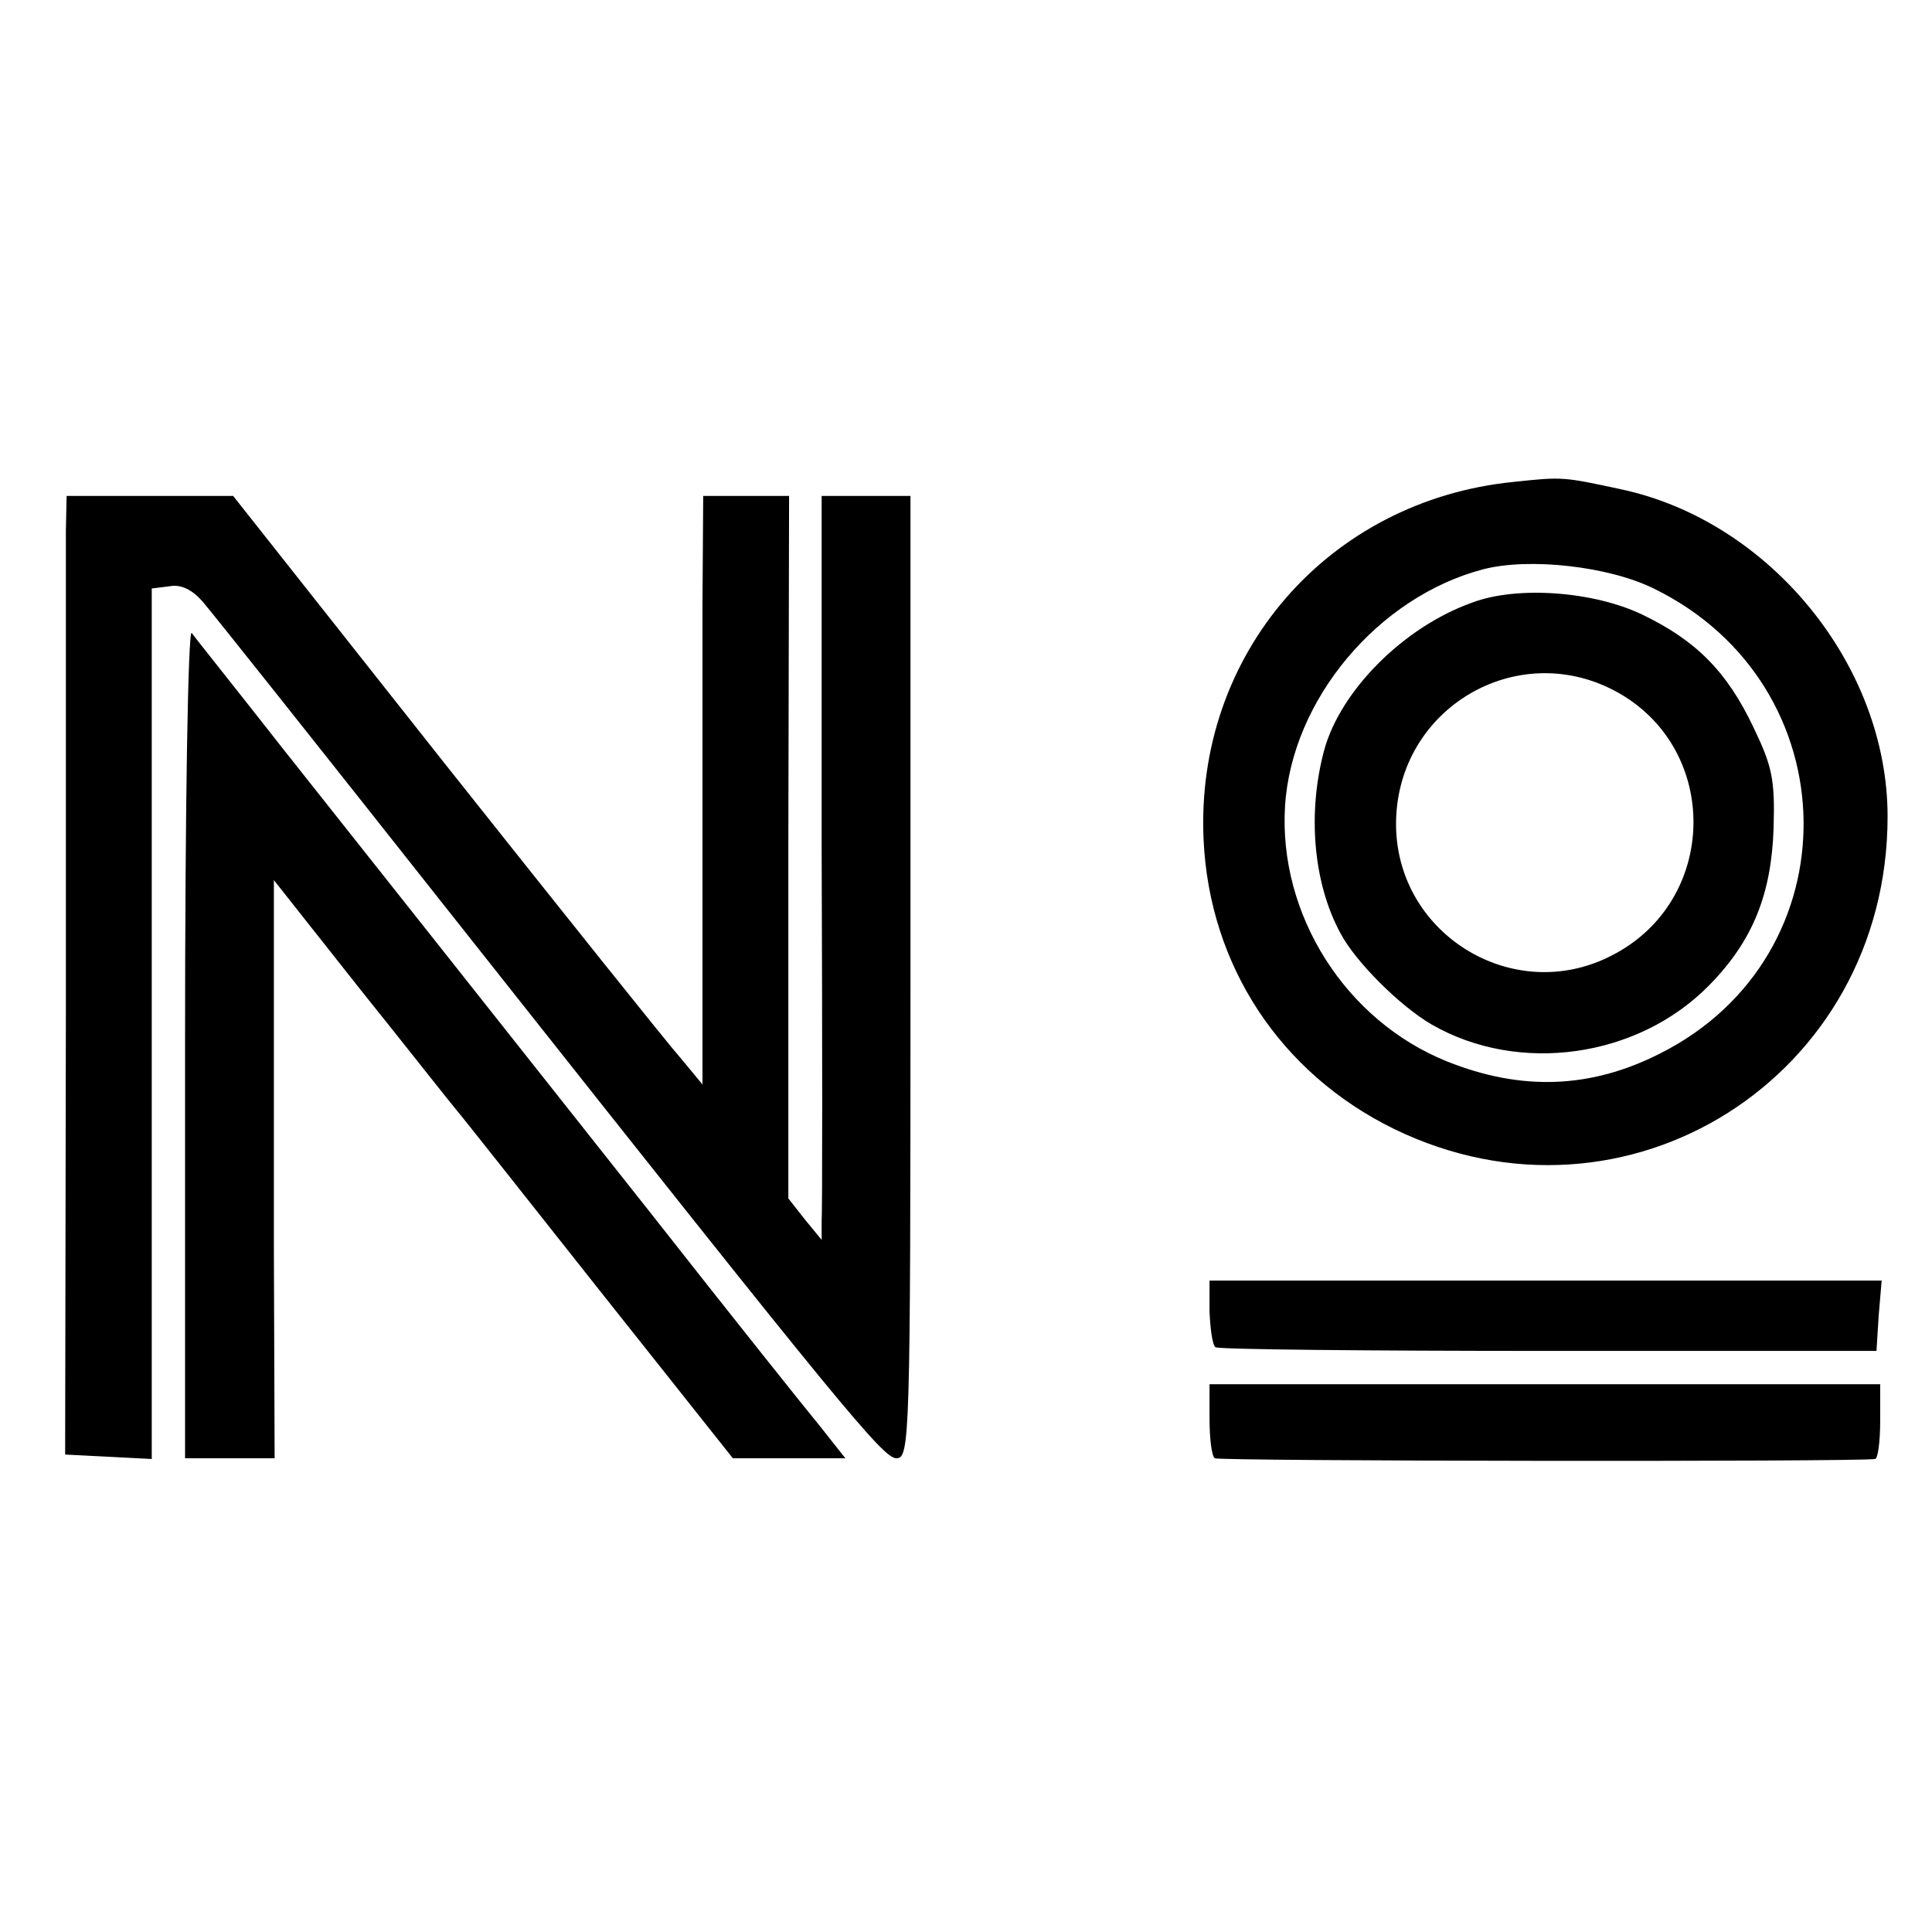 <?xml version="1.0" standalone="no"?>
<!DOCTYPE svg PUBLIC "-//W3C//DTD SVG 20010904//EN"
 "http://www.w3.org/TR/2001/REC-SVG-20010904/DTD/svg10.dtd">
<svg version="1.0" xmlns="http://www.w3.org/2000/svg"
 width="261pt" height="261pt" viewBox="0 0 261 261"
 preserveAspectRatio="xMidYMid meet">
<g transform="translate(0,261) scale(0.1,-0.1)"
fill="#000000" stroke="none">
<path d="M2045 1959 c-251 -25 -431 -233 -419 -484 8 -170 104 -315 257 -390
314 -153 667 70 667 422 0 204 -159 399 -360 442 -79 17 -79 17 -145 10z m189
-144 c266 -130 271 -496 9 -628 -94 -48 -188 -51 -288 -11 -137 55 -228 198
-219 345 9 144 126 283 268 320 62 16 169 4 230 -26z"/>
<path d="M1989 1796 c-93 -33 -178 -119 -200 -199 -23 -85 -15 -180 22 -248
20 -38 80 -98 123 -123 118 -68 279 -45 375 53 59 60 84 123 87 212 2 66 -2
84 -27 136 -36 76 -78 118 -151 153 -65 31 -168 39 -229 16z m192 -119 c144
-76 142 -284 -4 -358 -134 -69 -294 31 -291 182 3 152 162 246 295 176z"/>
<path d="M89 1893 c0 -27 0 -318 0 -648 l-1 -600 59 -3 58 -3 0 588 0 588 24
3 c16 3 31 -5 45 -21 24 -29 118 -147 371 -467 493 -623 548 -690 566 -690 18
0 19 24 19 650 l0 650 -60 0 -60 0 0 -477 c1 -263 1 -489 0 -503 l0 -25 -23
28 -22 28 0 475 1 474 -58 0 -58 0 -1 -147 c0 -82 0 -260 0 -398 l0 -250 -29
35 c-17 19 -160 198 -318 397 l-287 363 -112 0 -113 0 -1 -47z"/>
<path d="M250 1202 l0 -562 60 0 61 0 -1 278 c0 152 0 328 0 390 l0 113 117
-148 c65 -81 123 -155 130 -163 7 -8 93 -117 192 -242 l181 -228 76 0 76 0
-34 43 c-19 23 -122 152 -228 287 -107 135 -235 297 -285 360 -50 63 -145 183
-210 265 -65 83 -122 154 -126 160 -5 5 -9 -236 -9 -553z"/>
<path d="M1634 838 c1 -24 4 -45 8 -48 3 -3 206 -5 450 -5 l443 0 3 48 4 47
-454 0 -454 0 0 -42z"/>
<path d="M1634 693 c0 -27 3 -50 7 -53 6 -4 866 -5 892 -1 4 0 7 24 7 51 l0
50 -453 0 -453 0 0 -47z"/>
</g>
</svg>
